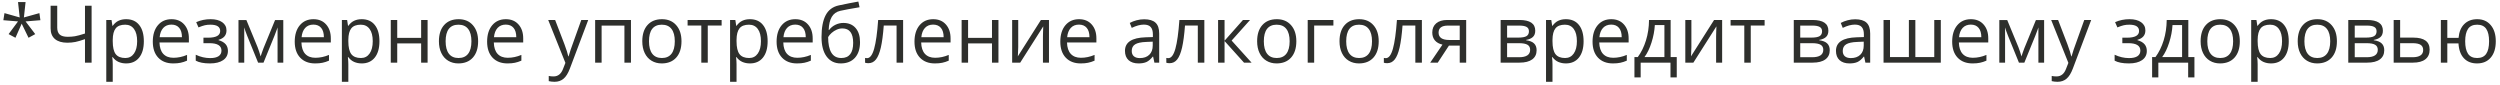 <?xml version="1.0" encoding="UTF-8"?> <svg xmlns="http://www.w3.org/2000/svg" width="439" height="15" viewBox="0 0 439 15" fill="none"><path d="M4.491 0.363L4.197 3.063L6.918 2.305L7.096 3.549L4.491 3.761L6.187 5.989L5.011 6.632L3.808 4.157L2.714 6.632L1.511 5.989L3.165 3.761L0.588 3.549L0.786 2.305L3.459 3.063L3.165 0.363H4.491ZM16.085 11H14.923V6.871C14.244 7.113 13.679 7.279 13.227 7.37C12.776 7.457 12.309 7.5 11.826 7.5C10.883 7.5 10.156 7.284 9.646 6.851C9.14 6.418 8.887 5.793 8.887 4.978V1.006H10.049V4.841C10.049 5.392 10.192 5.8 10.479 6.064C10.771 6.329 11.243 6.461 11.895 6.461C12.337 6.461 12.758 6.429 13.159 6.365C13.565 6.297 14.153 6.137 14.923 5.887V1.006H16.085V11ZM22.148 11.137C21.661 11.137 21.214 11.048 20.809 10.87C20.408 10.688 20.07 10.41 19.797 10.036H19.715C19.77 10.474 19.797 10.888 19.797 11.28V14.363H18.662V3.508H19.585L19.742 4.533H19.797C20.088 4.123 20.428 3.827 20.815 3.645C21.203 3.462 21.647 3.371 22.148 3.371C23.142 3.371 23.908 3.711 24.445 4.39C24.988 5.069 25.259 6.021 25.259 7.247C25.259 8.478 24.983 9.435 24.432 10.118C23.885 10.797 23.124 11.137 22.148 11.137ZM21.984 4.335C21.219 4.335 20.665 4.547 20.323 4.971C19.981 5.395 19.806 6.069 19.797 6.994V7.247C19.797 8.3 19.972 9.054 20.323 9.51C20.674 9.961 21.237 10.187 22.012 10.187C22.659 10.187 23.165 9.924 23.529 9.4C23.898 8.876 24.083 8.154 24.083 7.233C24.083 6.299 23.898 5.584 23.529 5.087C23.165 4.586 22.65 4.335 21.984 4.335ZM30.413 11.137C29.306 11.137 28.431 10.8 27.788 10.125C27.15 9.451 26.831 8.514 26.831 7.315C26.831 6.108 27.127 5.148 27.72 4.438C28.317 3.727 29.116 3.371 30.119 3.371C31.058 3.371 31.801 3.681 32.348 4.301C32.895 4.916 33.168 5.729 33.168 6.741V7.459H28.007C28.03 8.339 28.251 9.006 28.67 9.462C29.094 9.918 29.689 10.146 30.454 10.146C31.261 10.146 32.058 9.977 32.847 9.64V10.651C32.446 10.825 32.065 10.948 31.705 11.021C31.35 11.098 30.919 11.137 30.413 11.137ZM30.105 4.321C29.504 4.321 29.023 4.517 28.663 4.909C28.308 5.301 28.098 5.843 28.034 6.536H31.951C31.951 5.821 31.792 5.274 31.473 4.896C31.154 4.513 30.698 4.321 30.105 4.321ZM36.538 6.618C37.955 6.618 38.664 6.226 38.664 5.442C38.664 4.704 38.09 4.335 36.941 4.335C36.59 4.335 36.272 4.367 35.984 4.431C35.697 4.494 35.321 4.622 34.856 4.813L34.453 3.891C35.228 3.544 36.073 3.371 36.989 3.371C37.851 3.371 38.53 3.549 39.026 3.904C39.523 4.255 39.772 4.736 39.772 5.347C39.772 6.185 39.304 6.734 38.37 6.994V7.049C38.944 7.217 39.364 7.459 39.628 7.773C39.892 8.083 40.024 8.473 40.024 8.942C40.024 9.635 39.744 10.175 39.184 10.562C38.628 10.945 37.857 11.137 36.873 11.137C35.793 11.137 34.959 10.975 34.371 10.651V9.612C35.205 10.004 36.048 10.2 36.9 10.2C37.557 10.2 38.051 10.088 38.384 9.865C38.721 9.637 38.89 9.312 38.89 8.888C38.89 8.017 38.181 7.582 36.764 7.582H35.725V6.618H36.538ZM45.767 9.906L45.978 9.271L46.273 8.464L48.303 3.521H49.745V11H48.74V4.813L48.603 5.21L48.207 6.256L46.273 11H45.322L43.388 6.242C43.146 5.632 42.98 5.155 42.889 4.813V11H41.877V3.521H43.265L45.227 8.272C45.422 8.774 45.602 9.318 45.767 9.906ZM55.337 11.137C54.23 11.137 53.355 10.8 52.712 10.125C52.074 9.451 51.755 8.514 51.755 7.315C51.755 6.108 52.051 5.148 52.644 4.438C53.241 3.727 54.04 3.371 55.043 3.371C55.982 3.371 56.725 3.681 57.272 4.301C57.818 4.916 58.092 5.729 58.092 6.741V7.459H52.931C52.953 8.339 53.175 9.006 53.594 9.462C54.018 9.918 54.612 10.146 55.378 10.146C56.185 10.146 56.982 9.977 57.77 9.64V10.651C57.37 10.825 56.989 10.948 56.629 11.021C56.273 11.098 55.843 11.137 55.337 11.137ZM55.029 4.321C54.428 4.321 53.947 4.517 53.587 4.909C53.231 5.301 53.022 5.843 52.958 6.536H56.875C56.875 5.821 56.715 5.274 56.397 4.896C56.078 4.513 55.622 4.321 55.029 4.321ZM63.52 11.137C63.032 11.137 62.585 11.048 62.18 10.87C61.779 10.688 61.441 10.41 61.168 10.036H61.086C61.141 10.474 61.168 10.888 61.168 11.28V14.363H60.033V3.508H60.956L61.113 4.533H61.168C61.46 4.123 61.799 3.827 62.187 3.645C62.574 3.462 63.018 3.371 63.52 3.371C64.513 3.371 65.279 3.711 65.816 4.39C66.359 5.069 66.63 6.021 66.63 7.247C66.63 8.478 66.354 9.435 65.803 10.118C65.256 10.797 64.495 11.137 63.52 11.137ZM63.355 4.335C62.59 4.335 62.036 4.547 61.694 4.971C61.352 5.395 61.177 6.069 61.168 6.994V7.247C61.168 8.3 61.343 9.054 61.694 9.51C62.045 9.961 62.608 10.187 63.383 10.187C64.03 10.187 64.536 9.924 64.9 9.4C65.269 8.876 65.454 8.154 65.454 7.233C65.454 6.299 65.269 5.584 64.9 5.087C64.536 4.586 64.021 4.335 63.355 4.335ZM69.754 3.508V6.646H73.951V3.508H75.086V11H73.951V7.623H69.754V11H68.619V3.508H69.754ZM83.959 7.247C83.959 8.468 83.651 9.423 83.036 10.111C82.421 10.795 81.571 11.137 80.486 11.137C79.816 11.137 79.222 10.979 78.702 10.665C78.183 10.351 77.782 9.899 77.499 9.312C77.216 8.724 77.075 8.035 77.075 7.247C77.075 6.026 77.38 5.076 77.991 4.396C78.602 3.713 79.45 3.371 80.534 3.371C81.582 3.371 82.414 3.72 83.029 4.417C83.649 5.114 83.959 6.058 83.959 7.247ZM78.251 7.247C78.251 8.204 78.442 8.933 78.825 9.435C79.208 9.936 79.771 10.187 80.514 10.187C81.257 10.187 81.819 9.938 82.202 9.441C82.59 8.94 82.783 8.209 82.783 7.247C82.783 6.295 82.59 5.572 82.202 5.08C81.819 4.583 81.252 4.335 80.5 4.335C79.757 4.335 79.197 4.579 78.818 5.066C78.44 5.554 78.251 6.281 78.251 7.247ZM89.12 11.137C88.013 11.137 87.138 10.8 86.495 10.125C85.857 9.451 85.538 8.514 85.538 7.315C85.538 6.108 85.834 5.148 86.427 4.438C87.024 3.727 87.824 3.371 88.826 3.371C89.765 3.371 90.508 3.681 91.055 4.301C91.602 4.916 91.875 5.729 91.875 6.741V7.459H86.714C86.737 8.339 86.958 9.006 87.377 9.462C87.801 9.918 88.395 10.146 89.161 10.146C89.968 10.146 90.765 9.977 91.554 9.64V10.651C91.153 10.825 90.772 10.948 90.412 11.021C90.057 11.098 89.626 11.137 89.12 11.137ZM88.812 4.321C88.211 4.321 87.73 4.517 87.37 4.909C87.015 5.301 86.805 5.843 86.741 6.536H90.658C90.658 5.821 90.499 5.274 90.18 4.896C89.861 4.513 89.405 4.321 88.812 4.321ZM96.264 3.508H97.481L99.121 7.78C99.481 8.756 99.704 9.46 99.791 9.893H99.846C99.905 9.66 100.028 9.264 100.215 8.703C100.406 8.138 101.026 6.406 102.074 3.508H103.291L100.071 12.039C99.752 12.882 99.379 13.479 98.95 13.83C98.526 14.185 98.005 14.363 97.385 14.363C97.038 14.363 96.697 14.325 96.359 14.247V13.338C96.61 13.393 96.89 13.42 97.2 13.42C97.98 13.42 98.535 12.982 98.868 12.107L99.285 11.041L96.264 3.508ZM105.643 11H104.508V3.508H110.797V11H109.648V4.492H105.643V11ZM119.67 7.247C119.67 8.468 119.362 9.423 118.747 10.111C118.132 10.795 117.282 11.137 116.197 11.137C115.527 11.137 114.933 10.979 114.413 10.665C113.894 10.351 113.493 9.899 113.21 9.312C112.927 8.724 112.786 8.035 112.786 7.247C112.786 6.026 113.091 5.076 113.702 4.396C114.313 3.713 115.16 3.371 116.245 3.371C117.293 3.371 118.125 3.72 118.74 4.417C119.36 5.114 119.67 6.058 119.67 7.247ZM113.962 7.247C113.962 8.204 114.153 8.933 114.536 9.435C114.919 9.936 115.482 10.187 116.225 10.187C116.967 10.187 117.53 9.938 117.913 9.441C118.3 8.94 118.494 8.209 118.494 7.247C118.494 6.295 118.3 5.572 117.913 5.08C117.53 4.583 116.963 4.335 116.211 4.335C115.468 4.335 114.908 4.579 114.529 5.066C114.151 5.554 113.962 6.281 113.962 7.247ZM126.718 4.479H124.284V11H123.149V4.479H120.743V3.508H126.718V4.479ZM131.688 11.137C131.2 11.137 130.753 11.048 130.348 10.87C129.947 10.688 129.609 10.41 129.336 10.036H129.254C129.309 10.474 129.336 10.888 129.336 11.28V14.363H128.201V3.508H129.124L129.281 4.533H129.336C129.628 4.123 129.967 3.827 130.354 3.645C130.742 3.462 131.186 3.371 131.688 3.371C132.681 3.371 133.447 3.711 133.984 4.39C134.527 5.069 134.798 6.021 134.798 7.247C134.798 8.478 134.522 9.435 133.971 10.118C133.424 10.797 132.663 11.137 131.688 11.137ZM131.523 4.335C130.758 4.335 130.204 4.547 129.862 4.971C129.521 5.395 129.345 6.069 129.336 6.994V7.247C129.336 8.3 129.511 9.054 129.862 9.51C130.213 9.961 130.776 10.187 131.551 10.187C132.198 10.187 132.704 9.924 133.068 9.4C133.438 8.876 133.622 8.154 133.622 7.233C133.622 6.299 133.438 5.584 133.068 5.087C132.704 4.586 132.189 4.335 131.523 4.335ZM139.952 11.137C138.845 11.137 137.97 10.8 137.327 10.125C136.689 9.451 136.37 8.514 136.37 7.315C136.37 6.108 136.666 5.148 137.259 4.438C137.856 3.727 138.656 3.371 139.658 3.371C140.597 3.371 141.34 3.681 141.887 4.301C142.434 4.916 142.707 5.729 142.707 6.741V7.459H137.546C137.569 8.339 137.79 9.006 138.209 9.462C138.633 9.918 139.228 10.146 139.993 10.146C140.8 10.146 141.597 9.977 142.386 9.64V10.651C141.985 10.825 141.604 10.948 141.244 11.021C140.889 11.098 140.458 11.137 139.952 11.137ZM139.645 4.321C139.043 4.321 138.562 4.517 138.202 4.909C137.847 5.301 137.637 5.843 137.573 6.536H141.49C141.49 5.821 141.331 5.274 141.012 4.896C140.693 4.513 140.237 4.321 139.645 4.321ZM144.259 6.509C144.259 4.868 144.5 3.59 144.983 2.674C145.466 1.753 146.232 1.179 147.28 0.951C148.584 0.673 149.732 0.448 150.726 0.274L150.938 1.272C149.356 1.537 148.226 1.746 147.547 1.901C146.886 2.052 146.389 2.407 146.057 2.968C145.729 3.528 145.549 4.292 145.517 5.258H145.599C145.881 4.875 146.246 4.574 146.692 4.355C147.139 4.137 147.606 4.027 148.094 4.027C149.014 4.027 149.732 4.326 150.247 4.923C150.762 5.52 151.02 6.347 151.02 7.404C151.02 8.576 150.721 9.492 150.124 10.152C149.527 10.809 148.695 11.137 147.629 11.137C146.576 11.137 145.751 10.733 145.154 9.927C144.557 9.12 144.259 7.981 144.259 6.509ZM147.731 10.187C149.121 10.187 149.816 9.3 149.816 7.527C149.816 5.837 149.185 4.991 147.923 4.991C147.576 4.991 147.242 5.064 146.918 5.21C146.599 5.351 146.305 5.54 146.036 5.777C145.772 6.014 145.567 6.258 145.421 6.509C145.421 7.707 145.61 8.621 145.988 9.25C146.367 9.874 146.948 10.187 147.731 10.187ZM158.587 11H157.438V4.479H155.189C155.066 6.101 154.896 7.388 154.677 8.341C154.458 9.293 154.173 9.991 153.822 10.433C153.476 10.875 153.034 11.096 152.496 11.096C152.25 11.096 152.054 11.068 151.908 11.014V10.173C152.008 10.2 152.122 10.214 152.25 10.214C152.774 10.214 153.191 9.66 153.501 8.553C153.811 7.445 154.046 5.764 154.205 3.508H158.587V11ZM164.165 11.137C163.058 11.137 162.183 10.8 161.54 10.125C160.902 9.451 160.583 8.514 160.583 7.315C160.583 6.108 160.879 5.148 161.472 4.438C162.069 3.727 162.868 3.371 163.871 3.371C164.81 3.371 165.553 3.681 166.1 4.301C166.646 4.916 166.92 5.729 166.92 6.741V7.459H161.759C161.782 8.339 162.003 9.006 162.422 9.462C162.846 9.918 163.44 10.146 164.206 10.146C165.013 10.146 165.81 9.977 166.599 9.64V10.651C166.198 10.825 165.817 10.948 165.457 11.021C165.102 11.098 164.671 11.137 164.165 11.137ZM163.857 4.321C163.256 4.321 162.775 4.517 162.415 4.909C162.06 5.301 161.85 5.843 161.786 6.536H165.703C165.703 5.821 165.544 5.274 165.225 4.896C164.906 4.513 164.45 4.321 163.857 4.321ZM169.996 3.508V6.646H174.193V3.508H175.328V11H174.193V7.623H169.996V11H168.861V3.508H169.996ZM178.801 3.508V8.259L178.753 9.503L178.732 9.893L182.786 3.508H184.201V11H183.142V6.42L183.162 5.518L183.196 4.629L179.149 11H177.734V3.508H178.801ZM189.772 11.137C188.665 11.137 187.79 10.8 187.147 10.125C186.509 9.451 186.19 8.514 186.19 7.315C186.19 6.108 186.487 5.148 187.079 4.438C187.676 3.727 188.476 3.371 189.479 3.371C190.417 3.371 191.16 3.681 191.707 4.301C192.254 4.916 192.527 5.729 192.527 6.741V7.459H187.366C187.389 8.339 187.61 9.006 188.029 9.462C188.453 9.918 189.048 10.146 189.813 10.146C190.62 10.146 191.418 9.977 192.206 9.64V10.651C191.805 10.825 191.424 10.948 191.064 11.021C190.709 11.098 190.278 11.137 189.772 11.137ZM189.465 4.321C188.863 4.321 188.382 4.517 188.022 4.909C187.667 5.301 187.457 5.843 187.394 6.536H191.311C191.311 5.821 191.151 5.274 190.832 4.896C190.513 4.513 190.057 4.321 189.465 4.321ZM202.713 11L202.487 9.934H202.433C202.059 10.403 201.685 10.722 201.312 10.891C200.942 11.055 200.48 11.137 199.924 11.137C199.181 11.137 198.598 10.945 198.174 10.562C197.755 10.18 197.545 9.635 197.545 8.929C197.545 7.416 198.755 6.623 201.175 6.55L202.446 6.509V6.044C202.446 5.456 202.319 5.023 202.063 4.745C201.813 4.463 201.41 4.321 200.854 4.321C200.229 4.321 199.523 4.513 198.734 4.896L198.386 4.027C198.755 3.827 199.158 3.67 199.596 3.556C200.038 3.442 200.48 3.385 200.922 3.385C201.815 3.385 202.476 3.583 202.904 3.979C203.337 4.376 203.554 5.012 203.554 5.887V11H202.713ZM200.149 10.2C200.856 10.2 201.41 10.007 201.811 9.619C202.216 9.232 202.419 8.689 202.419 7.992V7.315L201.284 7.363C200.382 7.395 199.73 7.536 199.329 7.787C198.933 8.033 198.734 8.418 198.734 8.942C198.734 9.353 198.857 9.665 199.104 9.879C199.354 10.093 199.703 10.2 200.149 10.2ZM211.483 11H210.335V4.479H208.086C207.963 6.101 207.792 7.388 207.573 8.341C207.354 9.293 207.07 9.991 206.719 10.433C206.372 10.875 205.93 11.096 205.393 11.096C205.146 11.096 204.951 11.068 204.805 11.014V10.173C204.905 10.2 205.019 10.214 205.146 10.214C205.671 10.214 206.088 9.66 206.397 8.553C206.707 7.445 206.942 5.764 207.102 3.508H211.483V11ZM218.265 3.508H219.509L216.275 7.124L219.775 11H218.449L215.031 7.206V11H213.896V3.508H215.031V7.151L218.265 3.508ZM227.637 7.247C227.637 8.468 227.329 9.423 226.714 10.111C226.099 10.795 225.249 11.137 224.164 11.137C223.494 11.137 222.899 10.979 222.38 10.665C221.86 10.351 221.459 9.899 221.177 9.312C220.894 8.724 220.753 8.035 220.753 7.247C220.753 6.026 221.058 5.076 221.669 4.396C222.28 3.713 223.127 3.371 224.212 3.371C225.26 3.371 226.092 3.72 226.707 4.417C227.327 5.114 227.637 6.058 227.637 7.247ZM221.929 7.247C221.929 8.204 222.12 8.933 222.503 9.435C222.886 9.936 223.449 10.187 224.191 10.187C224.934 10.187 225.497 9.938 225.88 9.441C226.267 8.94 226.461 8.209 226.461 7.247C226.461 6.295 226.267 5.572 225.88 5.08C225.497 4.583 224.93 4.335 224.178 4.335C223.435 4.335 222.874 4.579 222.496 5.066C222.118 5.554 221.929 6.281 221.929 7.247ZM234.145 4.479H230.768V11H229.633V3.508H234.145V4.479ZM242.102 7.247C242.102 8.468 241.794 9.423 241.179 10.111C240.563 10.795 239.714 11.137 238.629 11.137C237.959 11.137 237.364 10.979 236.845 10.665C236.325 10.351 235.924 9.899 235.642 9.312C235.359 8.724 235.218 8.035 235.218 7.247C235.218 6.026 235.523 5.076 236.134 4.396C236.744 3.713 237.592 3.371 238.677 3.371C239.725 3.371 240.557 3.72 241.172 4.417C241.792 5.114 242.102 6.058 242.102 7.247ZM236.394 7.247C236.394 8.204 236.585 8.933 236.968 9.435C237.351 9.936 237.913 10.187 238.656 10.187C239.399 10.187 239.962 9.938 240.345 9.441C240.732 8.94 240.926 8.209 240.926 7.247C240.926 6.295 240.732 5.572 240.345 5.08C239.962 4.583 239.395 4.335 238.643 4.335C237.9 4.335 237.339 4.579 236.961 5.066C236.583 5.554 236.394 6.281 236.394 7.247ZM249.683 11H248.534V4.479H246.285C246.162 6.101 245.991 7.388 245.772 8.341C245.554 9.293 245.269 9.991 244.918 10.433C244.572 10.875 244.13 11.096 243.592 11.096C243.346 11.096 243.15 11.068 243.004 11.014V10.173C243.104 10.2 243.218 10.214 243.346 10.214C243.87 10.214 244.287 9.66 244.597 8.553C244.907 7.445 245.141 5.764 245.301 3.508H249.683V11ZM252.472 11H251.146L253.299 7.835C252.72 7.707 252.276 7.461 251.966 7.097C251.66 6.728 251.508 6.265 251.508 5.709C251.508 5.025 251.738 4.488 252.198 4.096C252.659 3.704 253.301 3.508 254.126 3.508H257.462V11H256.327V8.006H254.434L252.472 11ZM252.615 5.723C252.615 6.589 253.244 7.021 254.502 7.021H256.327V4.492H254.27C253.167 4.492 252.615 4.902 252.615 5.723ZM269.589 5.388C269.589 5.875 269.448 6.247 269.165 6.502C268.887 6.753 268.495 6.921 267.989 7.008V7.069C268.627 7.156 269.092 7.343 269.384 7.63C269.68 7.917 269.828 8.313 269.828 8.819C269.828 9.517 269.571 10.054 269.056 10.433C268.545 10.811 267.798 11 266.813 11H263.512V3.508H266.8C268.659 3.508 269.589 4.134 269.589 5.388ZM268.693 8.744C268.693 8.339 268.538 8.045 268.229 7.862C267.923 7.675 267.415 7.582 266.704 7.582H264.646V10.05H266.731C268.039 10.05 268.693 9.615 268.693 8.744ZM268.481 5.497C268.481 5.132 268.34 4.875 268.058 4.725C267.78 4.57 267.356 4.492 266.786 4.492H264.646V6.604H266.567C267.269 6.604 267.764 6.518 268.051 6.345C268.338 6.172 268.481 5.889 268.481 5.497ZM274.969 11.137C274.481 11.137 274.035 11.048 273.629 10.87C273.228 10.688 272.891 10.41 272.617 10.036H272.535C272.59 10.474 272.617 10.888 272.617 11.28V14.363H271.482V3.508H272.405L272.562 4.533H272.617C272.909 4.123 273.248 3.827 273.636 3.645C274.023 3.462 274.467 3.371 274.969 3.371C275.962 3.371 276.728 3.711 277.266 4.39C277.808 5.069 278.079 6.021 278.079 7.247C278.079 8.478 277.803 9.435 277.252 10.118C276.705 10.797 275.944 11.137 274.969 11.137ZM274.805 4.335C274.039 4.335 273.485 4.547 273.144 4.971C272.802 5.395 272.626 6.069 272.617 6.994V7.247C272.617 8.3 272.793 9.054 273.144 9.51C273.494 9.961 274.057 10.187 274.832 10.187C275.479 10.187 275.985 9.924 276.35 9.4C276.719 8.876 276.903 8.154 276.903 7.233C276.903 6.299 276.719 5.584 276.35 5.087C275.985 4.586 275.47 4.335 274.805 4.335ZM283.233 11.137C282.126 11.137 281.251 10.8 280.608 10.125C279.97 9.451 279.651 8.514 279.651 7.315C279.651 6.108 279.948 5.148 280.54 4.438C281.137 3.727 281.937 3.371 282.939 3.371C283.878 3.371 284.621 3.681 285.168 4.301C285.715 4.916 285.988 5.729 285.988 6.741V7.459H280.827C280.85 8.339 281.071 9.006 281.49 9.462C281.914 9.918 282.509 10.146 283.274 10.146C284.081 10.146 284.879 9.977 285.667 9.64V10.651C285.266 10.825 284.885 10.948 284.525 11.021C284.17 11.098 283.739 11.137 283.233 11.137ZM282.926 4.321C282.324 4.321 281.843 4.517 281.483 4.909C281.128 5.301 280.918 5.843 280.854 6.536H284.771C284.771 5.821 284.612 5.274 284.293 4.896C283.974 4.513 283.518 4.321 282.926 4.321ZM294.438 13.591H293.337V11H288.101V13.591H287.007V10.023H287.595C288.205 9.193 288.684 8.22 289.03 7.104C289.377 5.987 289.557 4.788 289.57 3.508H293.364V10.023H294.438V13.591ZM292.271 10.023V4.403H290.589C290.53 5.415 290.334 6.44 290.001 7.479C289.673 8.514 289.263 9.362 288.771 10.023H292.271ZM297.008 3.508V8.259L296.96 9.503L296.939 9.893L300.993 3.508H302.408V11H301.349V6.42L301.369 5.518L301.403 4.629L297.356 11H295.941V3.508H297.008ZM309.866 4.479H307.433V11H306.298V4.479H303.892V3.508H309.866V4.479ZM321.063 5.388C321.063 5.875 320.922 6.247 320.64 6.502C320.362 6.753 319.97 6.921 319.464 7.008V7.069C320.102 7.156 320.567 7.343 320.858 7.63C321.155 7.917 321.303 8.313 321.303 8.819C321.303 9.517 321.045 10.054 320.53 10.433C320.02 10.811 319.272 11 318.288 11H314.986V3.508H318.274C320.134 3.508 321.063 4.134 321.063 5.388ZM320.168 8.744C320.168 8.339 320.013 8.045 319.703 7.862C319.398 7.675 318.89 7.582 318.179 7.582H316.121V10.05H318.206C319.514 10.05 320.168 9.615 320.168 8.744ZM319.956 5.497C319.956 5.132 319.815 4.875 319.532 4.725C319.254 4.57 318.83 4.492 318.261 4.492H316.121V6.604H318.042C318.744 6.604 319.238 6.518 319.525 6.345C319.812 6.172 319.956 5.889 319.956 5.497ZM327.564 11L327.339 9.934H327.284C326.91 10.403 326.537 10.722 326.163 10.891C325.794 11.055 325.331 11.137 324.775 11.137C324.033 11.137 323.449 10.945 323.025 10.562C322.606 10.18 322.396 9.635 322.396 8.929C322.396 7.416 323.606 6.623 326.026 6.55L327.298 6.509V6.044C327.298 5.456 327.17 5.023 326.915 4.745C326.664 4.463 326.261 4.321 325.705 4.321C325.081 4.321 324.374 4.513 323.586 4.896L323.237 4.027C323.606 3.827 324.01 3.67 324.447 3.556C324.889 3.442 325.331 3.385 325.773 3.385C326.667 3.385 327.327 3.583 327.756 3.979C328.189 4.376 328.405 5.012 328.405 5.887V11H327.564ZM325.001 10.2C325.707 10.2 326.261 10.007 326.662 9.619C327.068 9.232 327.271 8.689 327.271 7.992V7.315L326.136 7.363C325.233 7.395 324.582 7.536 324.181 7.787C323.784 8.033 323.586 8.418 323.586 8.942C323.586 9.353 323.709 9.665 323.955 9.879C324.206 10.093 324.554 10.2 325.001 10.2ZM336.335 10.023H339.657V3.508H340.806V11H330.75V3.508H331.885V10.023H335.2V3.508H336.335V10.023ZM346.384 11.137C345.276 11.137 344.401 10.8 343.759 10.125C343.121 9.451 342.802 8.514 342.802 7.315C342.802 6.108 343.098 5.148 343.69 4.438C344.287 3.727 345.087 3.371 346.09 3.371C347.029 3.371 347.771 3.681 348.318 4.301C348.865 4.916 349.139 5.729 349.139 6.741V7.459H343.978C344 8.339 344.221 9.006 344.641 9.462C345.064 9.918 345.659 10.146 346.425 10.146C347.231 10.146 348.029 9.977 348.817 9.64V10.651C348.416 10.825 348.036 10.948 347.676 11.021C347.32 11.098 346.89 11.137 346.384 11.137ZM346.076 4.321C345.475 4.321 344.994 4.517 344.634 4.909C344.278 5.301 344.069 5.843 344.005 6.536H347.922C347.922 5.821 347.762 5.274 347.443 4.896C347.124 4.513 346.669 4.321 346.076 4.321ZM354.97 9.906L355.182 9.271L355.476 8.464L357.506 3.521H358.948V11H357.943V4.813L357.807 5.21L357.41 6.256L355.476 11H354.525L352.591 6.242C352.349 5.632 352.183 5.155 352.092 4.813V11H351.08V3.521H352.468L354.43 8.272C354.626 8.774 354.806 9.318 354.97 9.906ZM360.186 3.508H361.402L363.043 7.78C363.403 8.756 363.626 9.46 363.713 9.893H363.768C363.827 9.66 363.95 9.264 364.137 8.703C364.328 8.138 364.948 6.406 365.996 3.508H367.213L363.993 12.039C363.674 12.882 363.3 13.479 362.872 13.83C362.448 14.185 361.926 14.363 361.307 14.363C360.96 14.363 360.618 14.325 360.281 14.247V13.338C360.532 13.393 360.812 13.42 361.122 13.42C361.901 13.42 362.457 12.982 362.79 12.107L363.207 11.041L360.186 3.508ZM373.495 6.618C374.912 6.618 375.621 6.226 375.621 5.442C375.621 4.704 375.047 4.335 373.898 4.335C373.548 4.335 373.229 4.367 372.941 4.431C372.654 4.494 372.278 4.622 371.813 4.813L371.41 3.891C372.185 3.544 373.03 3.371 373.946 3.371C374.808 3.371 375.487 3.549 375.983 3.904C376.48 4.255 376.729 4.736 376.729 5.347C376.729 6.185 376.261 6.734 375.327 6.994V7.049C375.901 7.217 376.321 7.459 376.585 7.773C376.849 8.083 376.981 8.473 376.981 8.942C376.981 9.635 376.701 10.175 376.141 10.562C375.585 10.945 374.814 11.137 373.83 11.137C372.75 11.137 371.916 10.975 371.328 10.651V9.612C372.162 10.004 373.005 10.2 373.857 10.2C374.514 10.2 375.008 10.088 375.341 9.865C375.678 9.637 375.847 9.312 375.847 8.888C375.847 8.017 375.138 7.582 373.721 7.582H372.682V6.618H373.495ZM385.342 13.591H384.241V11H379.005V13.591H377.911V10.023H378.499C379.11 9.193 379.588 8.22 379.935 7.104C380.281 5.987 380.461 4.788 380.475 3.508H384.269V10.023H385.342V13.591ZM383.175 10.023V4.403H381.493C381.434 5.415 381.238 6.44 380.905 7.479C380.577 8.514 380.167 9.362 379.675 10.023H383.175ZM393.312 7.247C393.312 8.468 393.005 9.423 392.39 10.111C391.774 10.795 390.924 11.137 389.84 11.137C389.17 11.137 388.575 10.979 388.056 10.665C387.536 10.351 387.135 9.899 386.853 9.312C386.57 8.724 386.429 8.035 386.429 7.247C386.429 6.026 386.734 5.076 387.345 4.396C387.955 3.713 388.803 3.371 389.888 3.371C390.936 3.371 391.768 3.72 392.383 4.417C393.003 5.114 393.312 6.058 393.312 7.247ZM387.604 7.247C387.604 8.204 387.796 8.933 388.179 9.435C388.562 9.936 389.124 10.187 389.867 10.187C390.61 10.187 391.173 9.938 391.556 9.441C391.943 8.94 392.137 8.209 392.137 7.247C392.137 6.295 391.943 5.572 391.556 5.08C391.173 4.583 390.605 4.335 389.854 4.335C389.111 4.335 388.55 4.579 388.172 5.066C387.794 5.554 387.604 6.281 387.604 7.247ZM398.795 11.137C398.307 11.137 397.861 11.048 397.455 10.87C397.054 10.688 396.717 10.41 396.443 10.036H396.361C396.416 10.474 396.443 10.888 396.443 11.28V14.363H395.309V3.508H396.231L396.389 4.533H396.443C396.735 4.123 397.075 3.827 397.462 3.645C397.849 3.462 398.294 3.371 398.795 3.371C399.788 3.371 400.554 3.711 401.092 4.39C401.634 5.069 401.905 6.021 401.905 7.247C401.905 8.478 401.63 9.435 401.078 10.118C400.531 10.797 399.77 11.137 398.795 11.137ZM398.631 4.335C397.865 4.335 397.312 4.547 396.97 4.971C396.628 5.395 396.452 6.069 396.443 6.994V7.247C396.443 8.3 396.619 9.054 396.97 9.51C397.321 9.961 397.883 10.187 398.658 10.187C399.305 10.187 399.811 9.924 400.176 9.4C400.545 8.876 400.729 8.154 400.729 7.233C400.729 6.299 400.545 5.584 400.176 5.087C399.811 4.586 399.296 4.335 398.631 4.335ZM410.361 7.247C410.361 8.468 410.054 9.423 409.438 10.111C408.823 10.795 407.973 11.137 406.889 11.137C406.219 11.137 405.624 10.979 405.104 10.665C404.585 10.351 404.184 9.899 403.901 9.312C403.619 8.724 403.478 8.035 403.478 7.247C403.478 6.026 403.783 5.076 404.394 4.396C405.004 3.713 405.852 3.371 406.937 3.371C407.985 3.371 408.816 3.72 409.432 4.417C410.051 5.114 410.361 6.058 410.361 7.247ZM404.653 7.247C404.653 8.204 404.845 8.933 405.228 9.435C405.61 9.936 406.173 10.187 406.916 10.187C407.659 10.187 408.222 9.938 408.604 9.441C408.992 8.94 409.186 8.209 409.186 7.247C409.186 6.295 408.992 5.572 408.604 5.08C408.222 4.583 407.654 4.335 406.902 4.335C406.16 4.335 405.599 4.579 405.221 5.066C404.842 5.554 404.653 6.281 404.653 7.247ZM418.435 5.388C418.435 5.875 418.293 6.247 418.011 6.502C417.733 6.753 417.341 6.921 416.835 7.008V7.069C417.473 7.156 417.938 7.343 418.229 7.63C418.526 7.917 418.674 8.313 418.674 8.819C418.674 9.517 418.416 10.054 417.901 10.433C417.391 10.811 416.644 11 415.659 11H412.357V3.508H415.646C417.505 3.508 418.435 4.134 418.435 5.388ZM417.539 8.744C417.539 8.339 417.384 8.045 417.074 7.862C416.769 7.675 416.261 7.582 415.55 7.582H413.492V10.05H415.577C416.885 10.05 417.539 9.615 417.539 8.744ZM417.327 5.497C417.327 5.132 417.186 4.875 416.903 4.725C416.625 4.57 416.201 4.492 415.632 4.492H413.492V6.604H415.413C416.115 6.604 416.609 6.518 416.896 6.345C417.184 6.172 417.327 5.889 417.327 5.497ZM421.463 6.604H423.773C425.688 6.604 426.645 7.309 426.645 8.717C426.645 9.455 426.394 10.02 425.893 10.412C425.396 10.804 424.667 11 423.705 11H420.328V3.508H421.463V6.604ZM421.463 7.582V10.05H423.65C424.252 10.05 424.712 9.945 425.031 9.735C425.35 9.526 425.51 9.209 425.51 8.785C425.51 8.37 425.362 8.067 425.065 7.876C424.774 7.68 424.291 7.582 423.616 7.582H421.463ZM438.259 7.247C438.259 8.473 437.965 9.428 437.377 10.111C436.794 10.795 435.992 11.137 434.971 11.137C434 11.137 433.23 10.834 432.66 10.227C432.09 9.617 431.774 8.749 431.71 7.623H429.748V11H428.613V3.508H429.748V6.646H431.724C431.815 5.606 432.147 4.802 432.722 4.232C433.296 3.658 434.055 3.371 434.998 3.371C436.001 3.371 436.794 3.72 437.377 4.417C437.965 5.11 438.259 6.053 438.259 7.247ZM432.886 7.247C432.886 8.209 433.052 8.94 433.385 9.441C433.717 9.938 434.251 10.187 434.984 10.187C435.704 10.187 436.233 9.945 436.57 9.462C436.912 8.974 437.083 8.236 437.083 7.247C437.083 6.29 436.917 5.565 436.584 5.073C436.251 4.581 435.718 4.335 434.984 4.335C434.251 4.335 433.717 4.581 433.385 5.073C433.052 5.565 432.886 6.29 432.886 7.247Z" fill="#2E2F2C"></path></svg> 